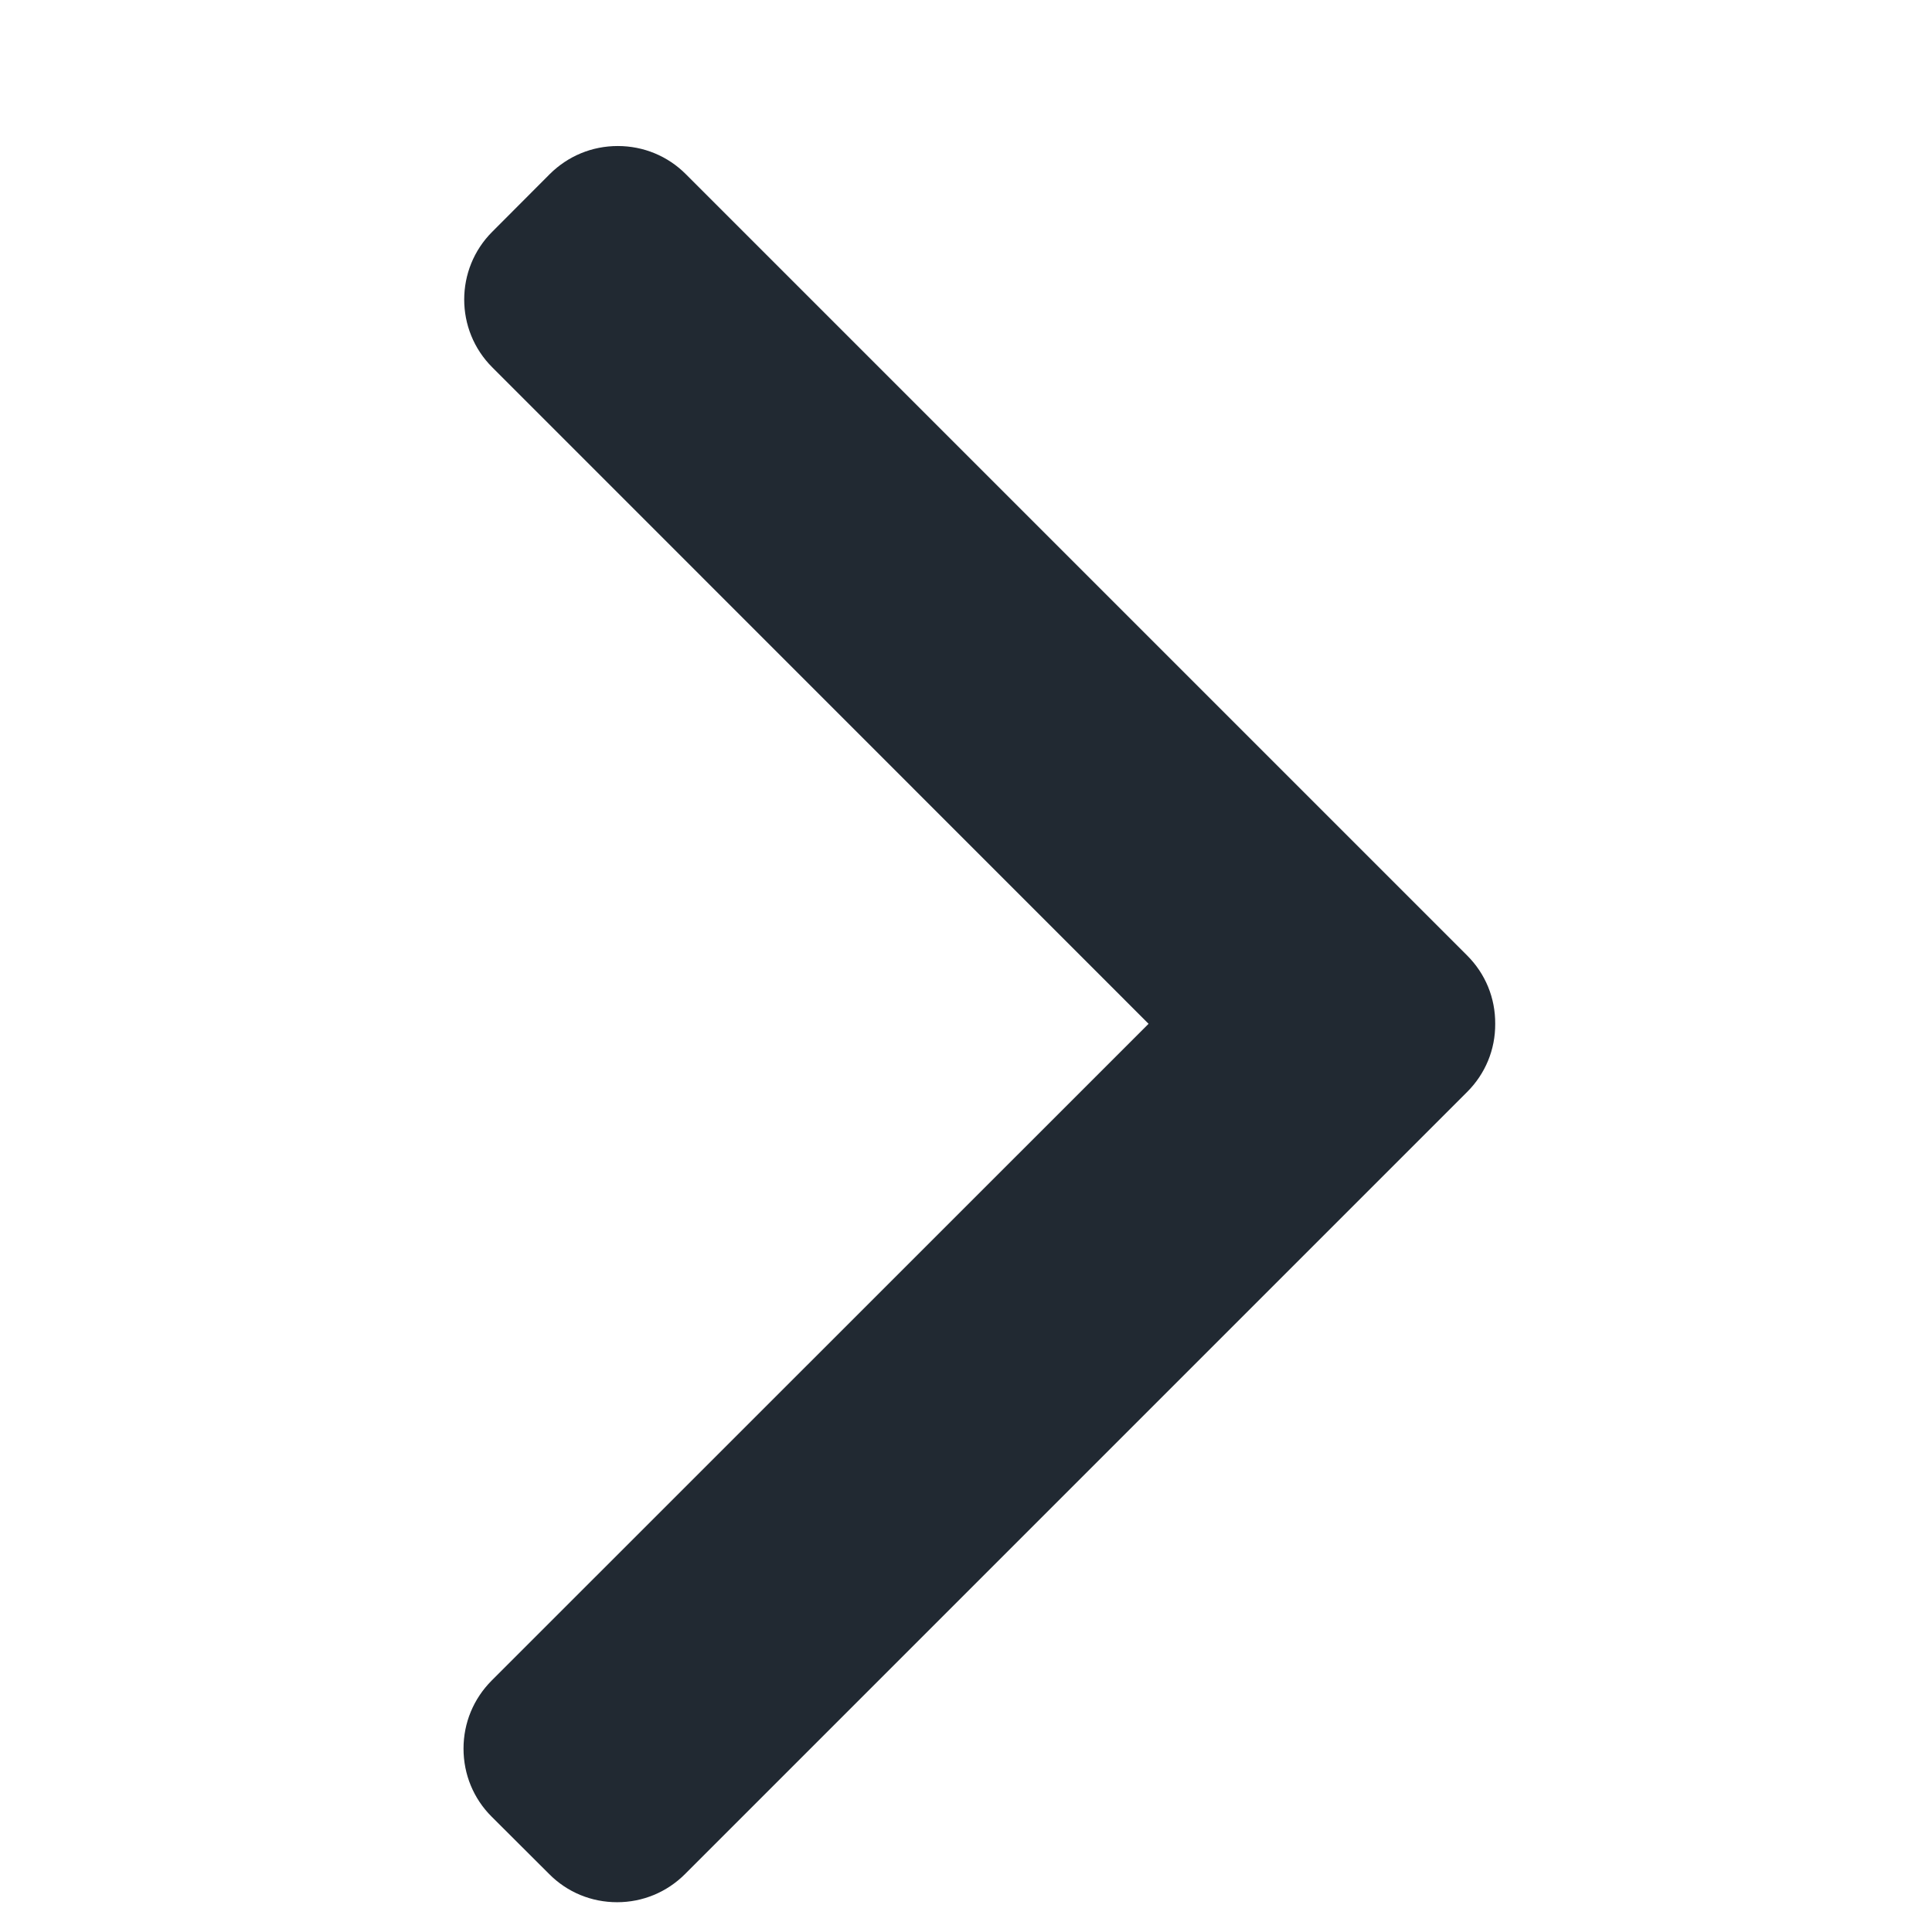 <svg width="12" height="12" viewBox="0 0 12 12" fill="none" xmlns="http://www.w3.org/2000/svg">
<g clip-path="url(#clip0_112_1312)">
<path d="M9.113 5.935L4.259 1.081C4.147 0.969 3.997 0.907 3.837 0.907C3.677 0.907 3.528 0.969 3.415 1.081L3.058 1.439C2.825 1.671 2.825 2.05 3.058 2.282L7.134 6.359L3.053 10.439C2.941 10.552 2.879 10.701 2.879 10.861C2.879 11.021 2.941 11.171 3.053 11.283L3.411 11.64C3.523 11.753 3.673 11.815 3.833 11.815C3.992 11.815 4.142 11.753 4.255 11.64L9.113 6.782C9.226 6.669 9.288 6.519 9.287 6.359C9.288 6.198 9.226 6.048 9.113 5.935Z" fill="#212932"/>
</g>
<defs>
<clipPath id="clip0_112_1312">
<rect width="10.908" height="10.908" fill="white" transform="translate(0.629 0.907)"/>
</clipPath>
</defs>
</svg>
